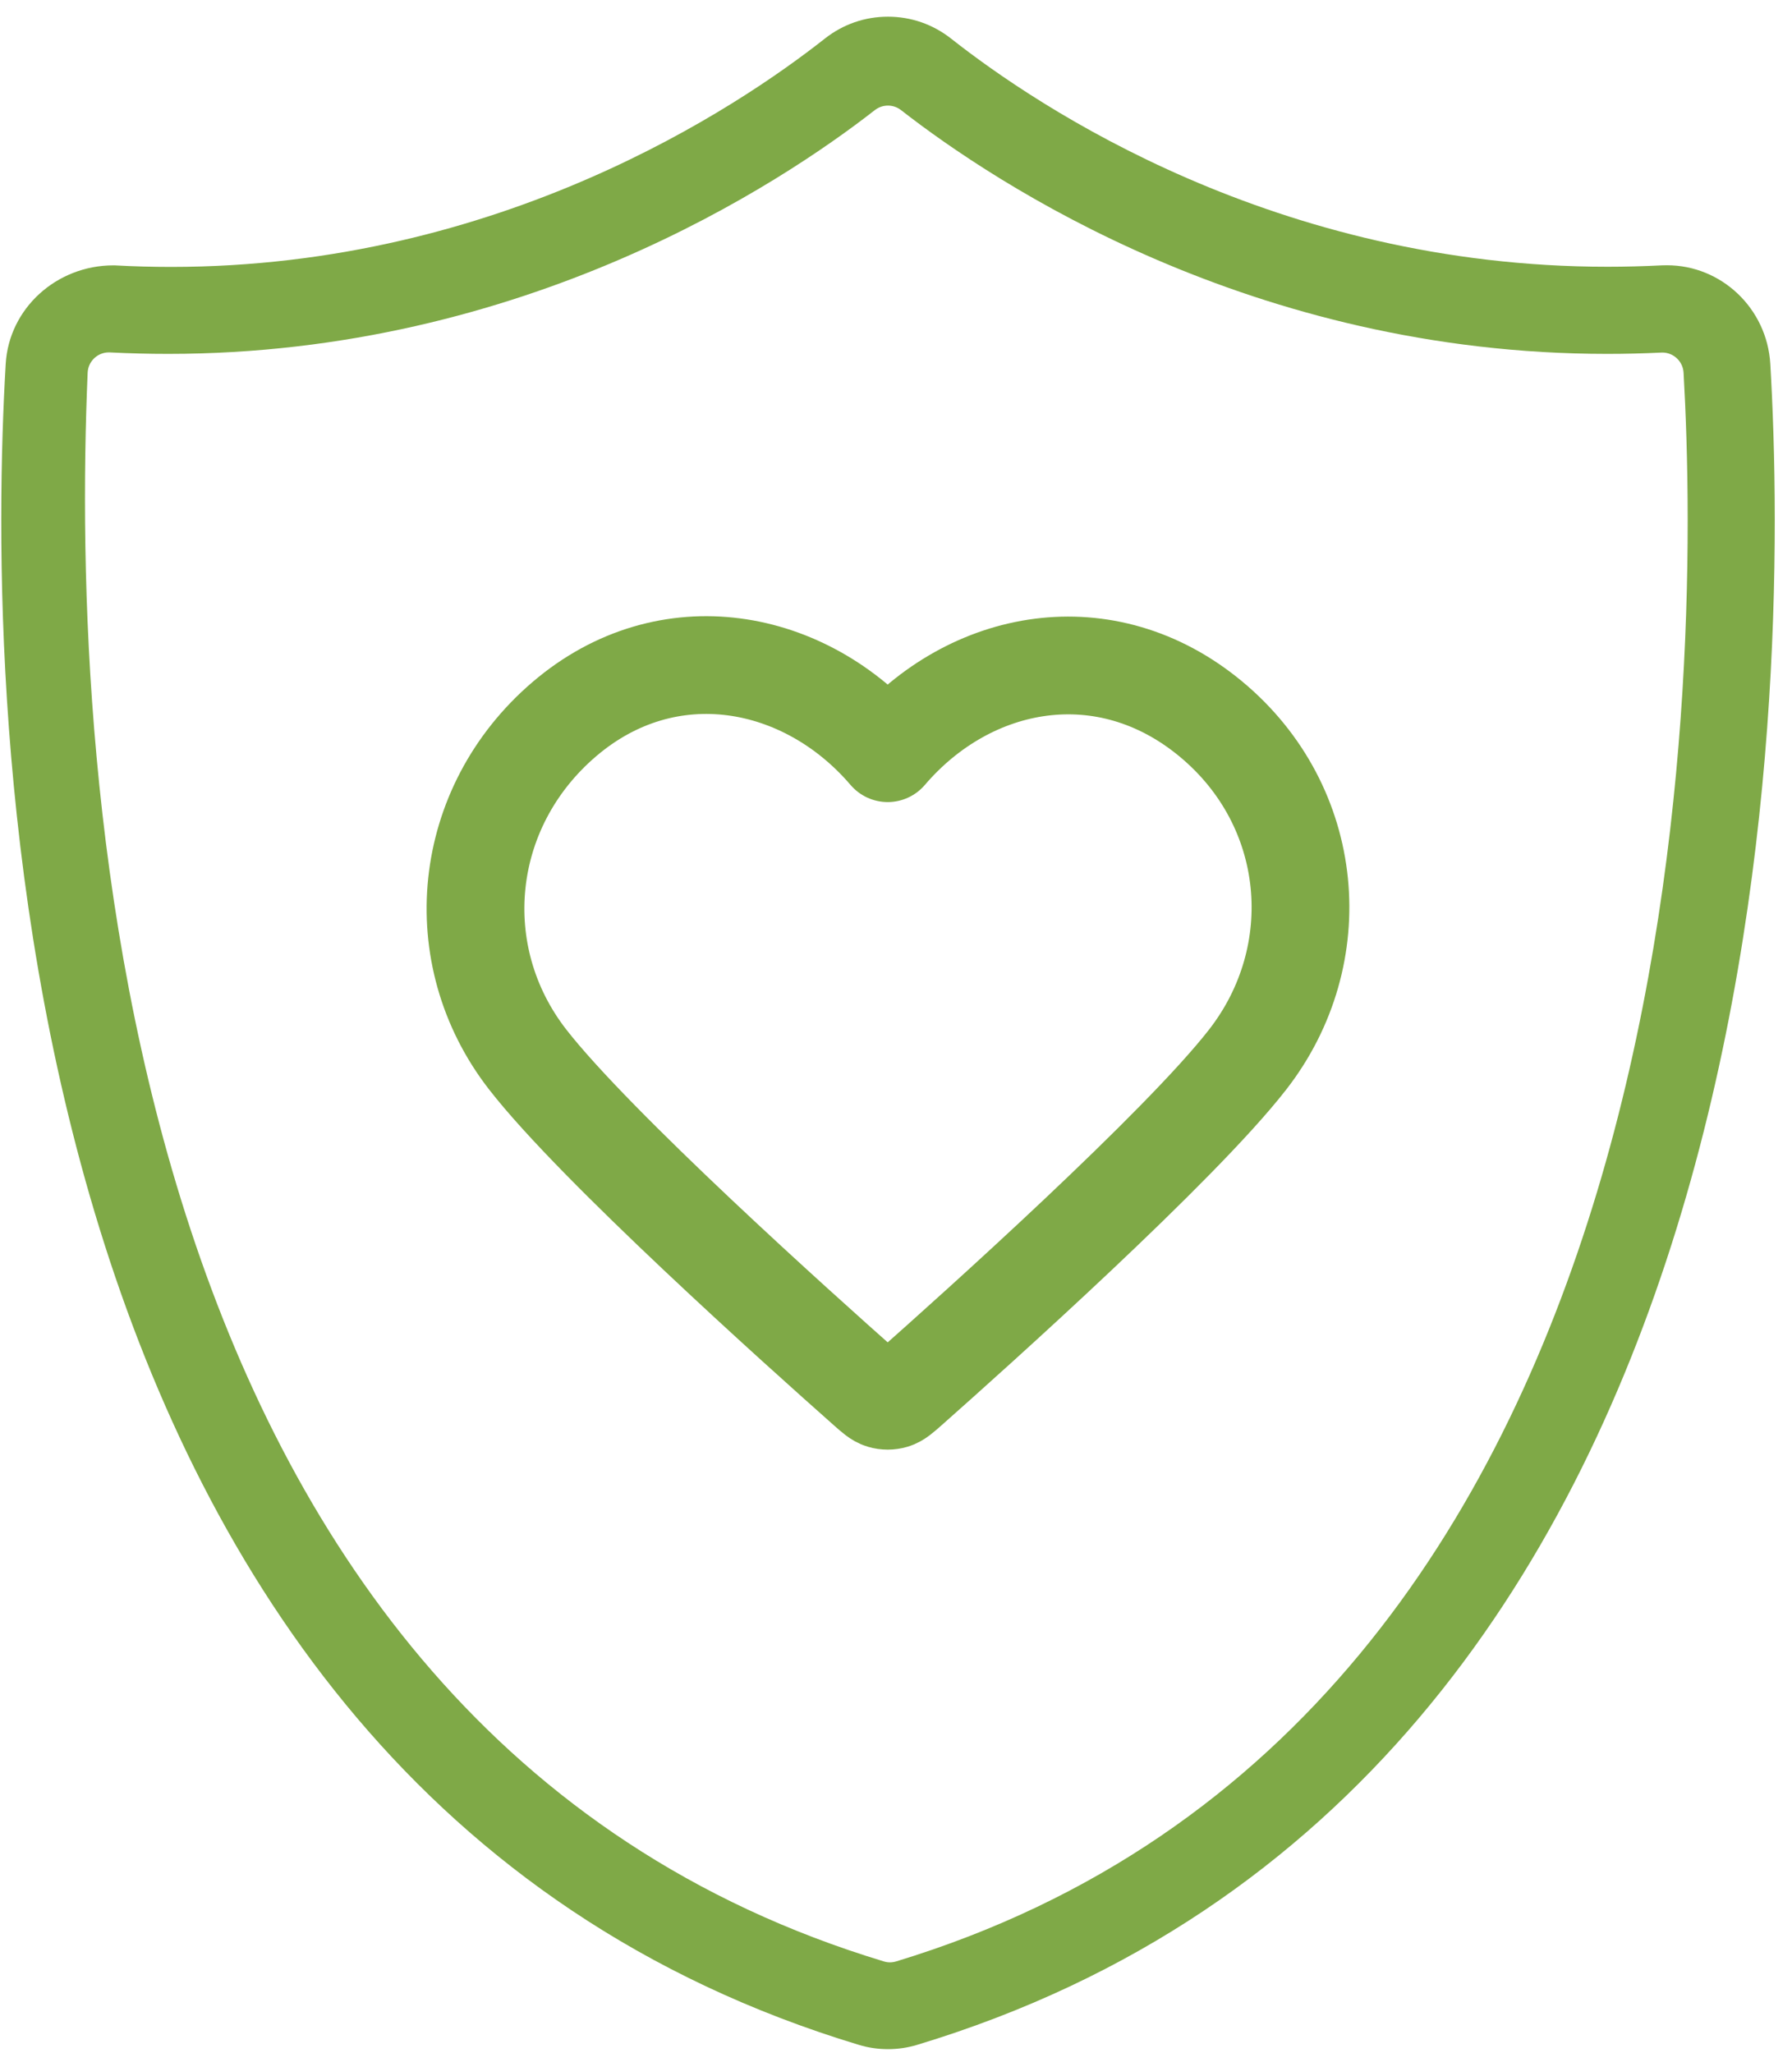 <svg width="55" height="63" viewBox="0 0 55 63" fill="none" xmlns="http://www.w3.org/2000/svg">
<path fill-rule="evenodd" clip-rule="evenodd" d="M27.253 62.89C26.945 62.89 26.644 62.845 26.355 62.757C-0.269 54.708 -0.414 21.235 0.175 11.168C0.275 9.472 1.727 8.144 3.482 8.144L3.535 8.145C4.089 8.176 4.675 8.192 5.253 8.192C15.337 8.191 22.641 3.293 25.313 1.187C25.873 0.745 26.544 0.512 27.252 0.512C27.959 0.512 28.63 0.744 29.191 1.185C31.861 3.29 39.17 8.187 49.339 8.187C49.889 8.187 50.448 8.172 50.999 8.144C51.041 8.143 51.101 8.141 51.161 8.141C52.84 8.141 54.234 9.471 54.334 11.168C54.925 21.235 54.785 54.706 28.152 62.757C27.861 62.845 27.56 62.89 27.253 62.89ZM3.342 10.815C3.179 10.815 3.023 10.875 2.902 10.985C2.774 11.102 2.697 11.265 2.69 11.44C2.166 23.719 3.5 53.053 27.126 60.197C27.187 60.216 27.251 60.226 27.315 60.226C27.378 60.226 27.442 60.216 27.505 60.197C52.088 52.728 52.217 20.987 51.672 11.436C51.651 11.09 51.364 10.82 51.02 10.82C51.009 10.82 50.999 10.821 50.987 10.821C50.435 10.848 49.877 10.861 49.326 10.861C38.424 10.861 30.539 5.629 27.654 3.379C27.536 3.287 27.394 3.241 27.253 3.241C27.111 3.241 26.969 3.287 26.851 3.379C23.966 5.629 16.08 10.861 5.161 10.861C4.569 10.861 3.969 10.846 3.376 10.816C3.364 10.815 3.353 10.815 3.342 10.815Z" fill="#7FA947"/>
<path fill-rule="evenodd" clip-rule="evenodd" d="M27.245 23.116C24.714 20.156 20.493 19.36 17.322 22.07C14.15 24.78 13.704 29.311 16.194 32.515C18.265 35.18 24.532 40.8 26.586 42.619C26.815 42.822 26.93 42.924 27.064 42.964C27.181 42.999 27.309 42.999 27.426 42.964C27.56 42.924 27.675 42.822 27.905 42.619C29.959 40.8 36.226 35.18 38.296 32.515C40.787 29.311 40.395 24.751 37.169 22.07C33.943 19.389 29.777 20.156 27.245 23.116Z" stroke="#7FA947" stroke-width="3" stroke-linecap="round" stroke-linejoin="round"/>
</svg>
